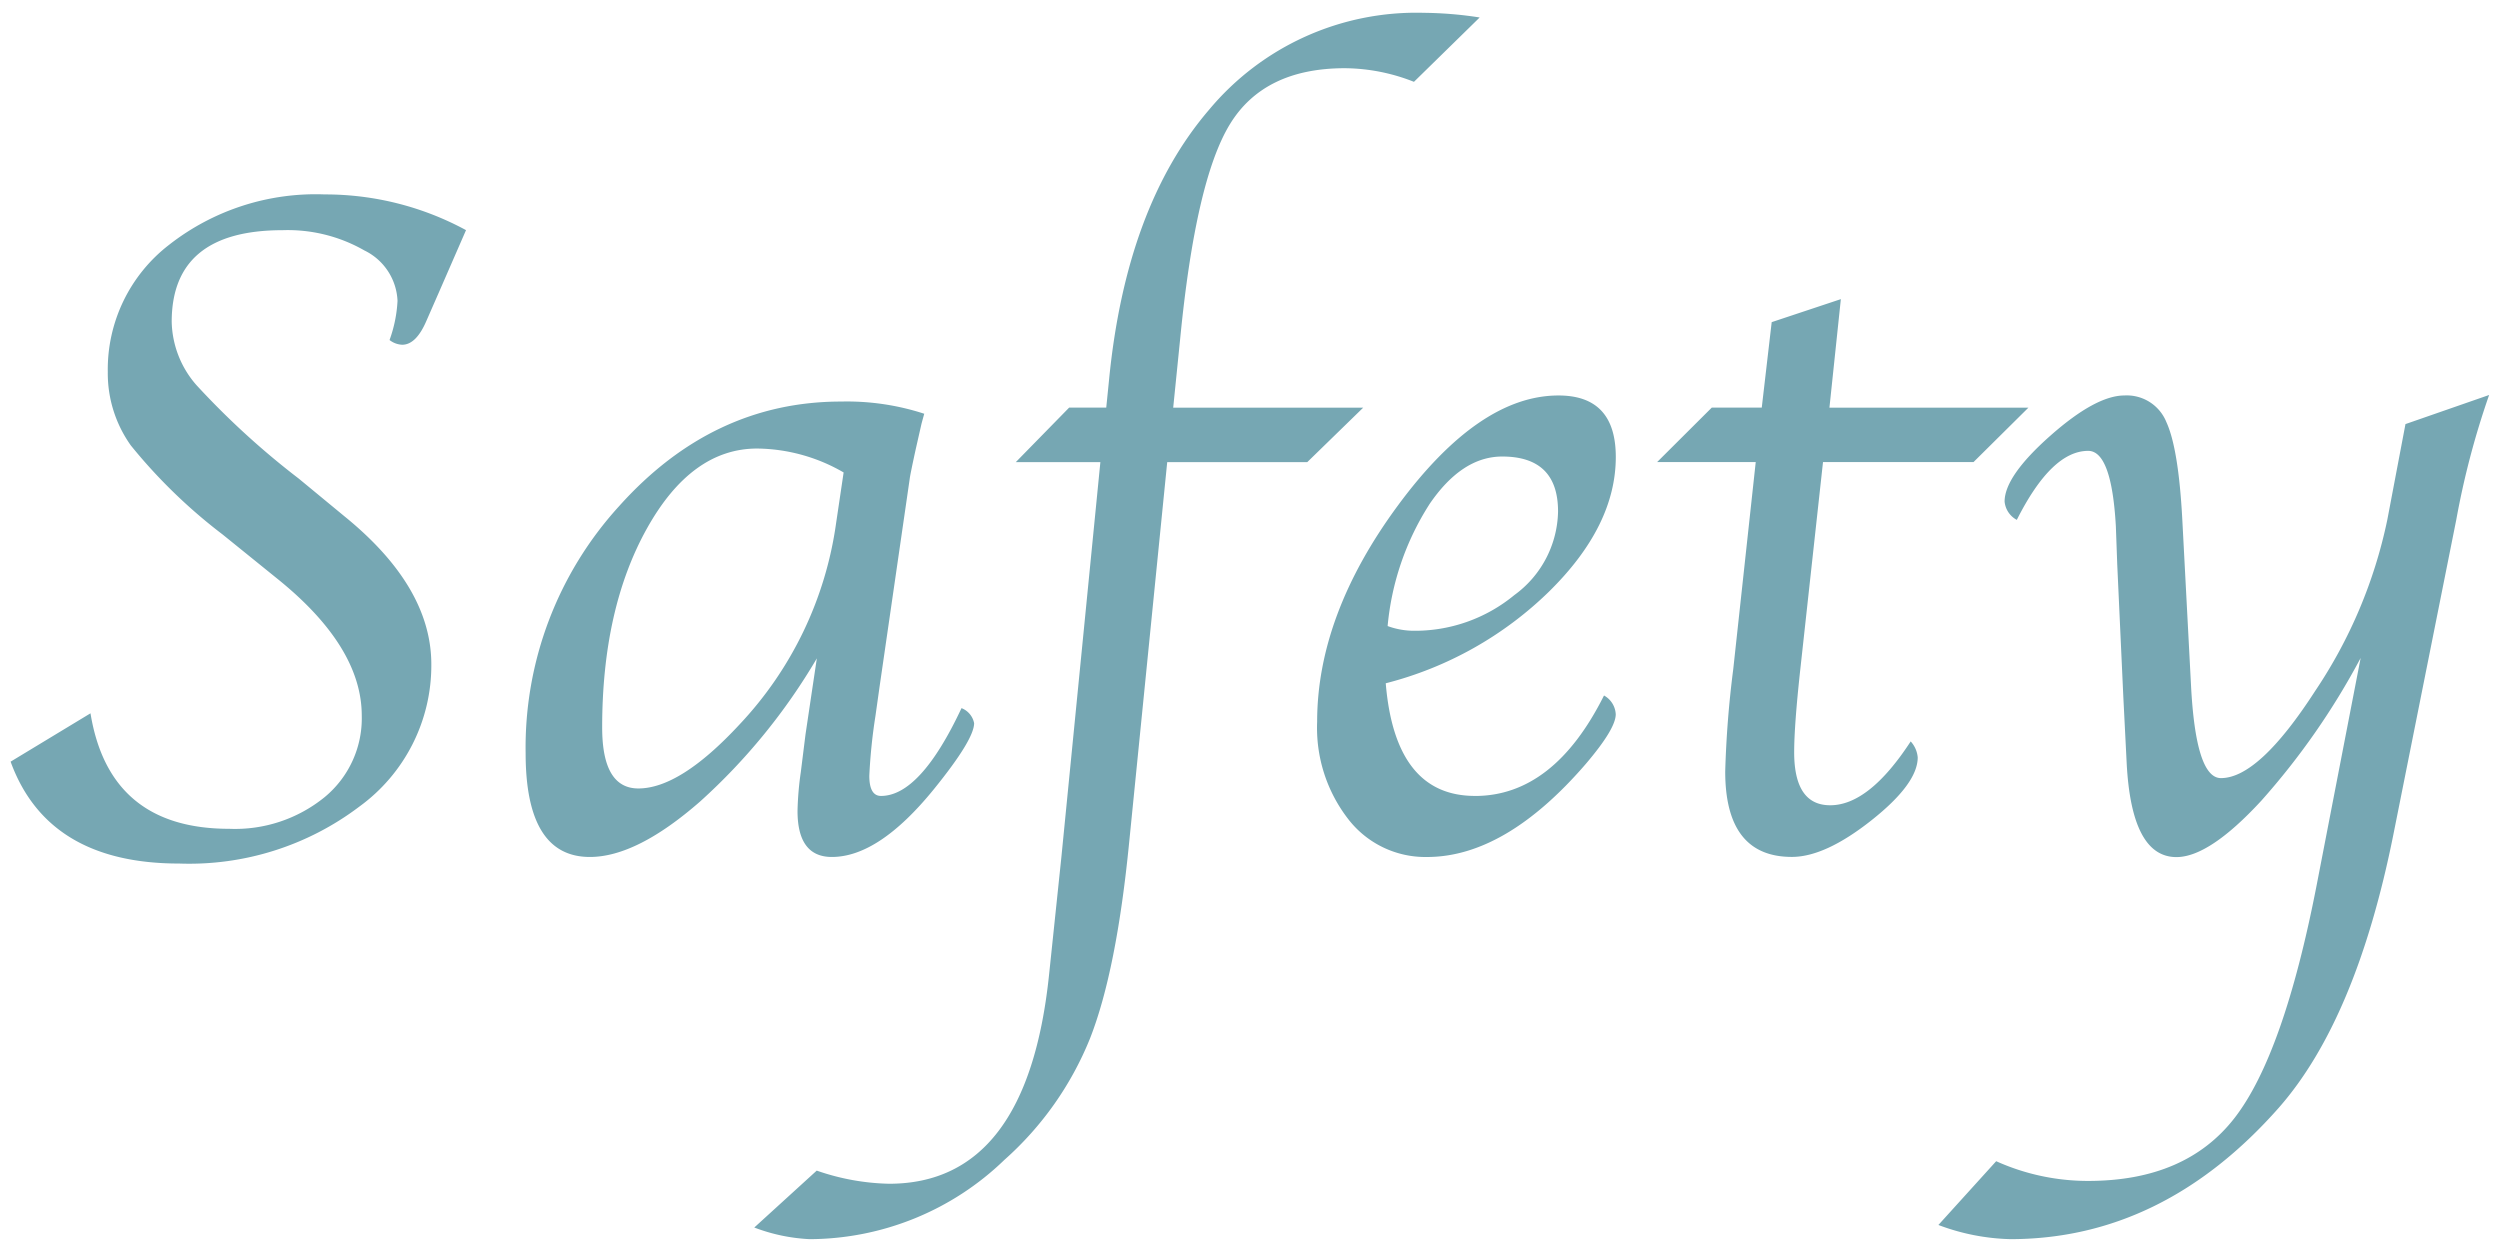 <svg xmlns="http://www.w3.org/2000/svg" width="182" height="91" viewBox="0 0 182 91">
  <defs>
    <style>
      .cls-1 {
        fill: #76a7b3;
        fill-rule: evenodd;
      }
    </style>
  </defs>
  <path id="Safety" class="cls-1" d="M13.042,62.866A20.511,20.511,0,0,0,26.15,58.728,12.7,12.7,0,0,0,31.4,48.363q0-5.644-6.323-10.775l-3.315-2.736a58.252,58.252,0,0,1-7.468-6.824,7.208,7.208,0,0,1-1.794-4.6q0-6.67,8.066-6.67a11.229,11.229,0,0,1,5.964,1.476,4.28,4.28,0,0,1,2.41,3.672,9.8,9.8,0,0,1-.581,2.848,1.592,1.592,0,0,0,.923.343q1.025,0,1.777-1.777L31.944,21.3l1.982-4.546a21.493,21.493,0,0,0-10.288-2.6,17.3,17.3,0,0,0-11.313,3.657A11.455,11.455,0,0,0,7.847,27.08a9.048,9.048,0,0,0,1.678,5.349A38.914,38.914,0,0,0,16.2,38.906l4.143,3.35q5.992,4.888,5.993,9.844a7.441,7.441,0,0,1-2.7,5.93,10.33,10.33,0,0,1-6.948,2.307q-8.728,0-10.1-8.408L0.772,55.449q2.7,7.417,12.27,7.417h0ZM59.088,50.459l-0.447,3.008L58.3,56.2a22.976,22.976,0,0,0-.24,2.837q0,3.35,2.5,3.35,3.417,0,7.417-4.922,2.939-3.623,2.939-4.819a1.485,1.485,0,0,0-.918-1.094Q67,57.944,64.137,57.944q-0.851,0-.851-1.468a39.952,39.952,0,0,1,.444-4.335l0.308-2.185,2.188-15.09q0.034-.307.444-2.185l0.41-1.809q0.034-.136.205-0.751a18.145,18.145,0,0,0-6.05-.888q-9.331,0-16.15,7.6a26.068,26.068,0,0,0-6.819,18q0,7.554,4.677,7.554,3.413,0,8.039-4.05A44.072,44.072,0,0,0,59.466,47.93Zm1.781-12.38a26.74,26.74,0,0,1-7.045,14.677Q49.515,57.4,46.472,57.4q-2.634,0-2.634-4.437,0-8.635,3.249-14.472t8.037-5.837a12.772,12.772,0,0,1,6.292,1.741Zm34.3-4.436,4.072-3.965H85.409l0.509-5.031Q87.046,13.112,89.54,9.039t8.372-4.073a13.875,13.875,0,0,1,5.024.991l4.784-4.685a27.681,27.681,0,0,0-4.07-.339A19.64,19.64,0,0,0,88.02,7.991q-6.054,7.058-7.285,19.7l-0.2,1.982h-2.7L73.95,33.643h6.157L77.266,62.422,76.378,70.9Q74.805,86.177,64.722,86.177a17.006,17.006,0,0,1-5.264-.957l-4.546,4.143a13,13,0,0,0,4.031.848,20.5,20.5,0,0,0,14.178-5.773,23.631,23.631,0,0,0,6.235-8.847q1.93-4.92,2.852-14.313l2.765-27.635h10.2Zm12.207,24.3q-5.811,0-6.494-8.2a26.347,26.347,0,0,0,11.877-6.665q4.872-4.785,4.871-9.81,0-4.477-4.17-4.477-5.776,0-11.672,7.981t-5.9,15.774a10.838,10.838,0,0,0,2.256,7.075,7.088,7.088,0,0,0,5.742,2.768q5.708,0,11.553-6.767,2.187-2.564,2.187-3.623a1.655,1.655,0,0,0-.854-1.367q-3.659,7.315-9.4,7.314h0Zm-3.332-21.208q2.374-3.5,5.315-3.5,4.067,0,4.067,4a7.684,7.684,0,0,1-3.179,6.084,11.371,11.371,0,0,1-7.417,2.6,5.589,5.589,0,0,1-1.811-.342A19.785,19.785,0,0,1,104.046,36.736Zm39.625-3.093,4-3.965H133.183l0.831-7.9-5.035,1.675-0.723,6.221h-3.638l-3.978,3.965h7.177l-1.64,15.107a74.337,74.337,0,0,0-.581,7.417q0,6.221,4.853,6.221,2.427,0,5.794-2.666t3.367-4.58a1.977,1.977,0,0,0-.511-1.162q-3.031,4.649-5.859,4.648-2.625,0-2.624-3.862,0-1.948.444-6.016l1.655-15.107h10.956Zm24.976,30.834q-2.394,12.282-5.952,16.889t-10.671,4.606a16.267,16.267,0,0,1-6.7-1.435l-4.206,4.642a15.814,15.814,0,0,0,5.229,1.032q11.107,0,19.551-9.565,5.64-6.422,8.34-19.881l4.58-22.922a60.092,60.092,0,0,1,2.392-9.087l-6.09,2.119-1.323,6.973a35.161,35.161,0,0,1-5.253,12.459q-4.095,6.341-6.857,6.34-1.843,0-2.183-6.836l-0.629-11.963q-0.275-5.195-1.164-7.126a3.105,3.105,0,0,0-3.046-1.931q-2.088,0-5.408,2.939t-3.32,4.785a1.687,1.687,0,0,0,.889,1.333q2.529-5.024,5.195-5.024,1.709,0,2.016,5.5l0.1,2.765,0.444,9.662,0.24,4.746q0.342,6.9,3.626,6.9,2.394,0,6.175-4.1A52.849,52.849,0,0,0,171.855,47.9Z"/>
</svg>
